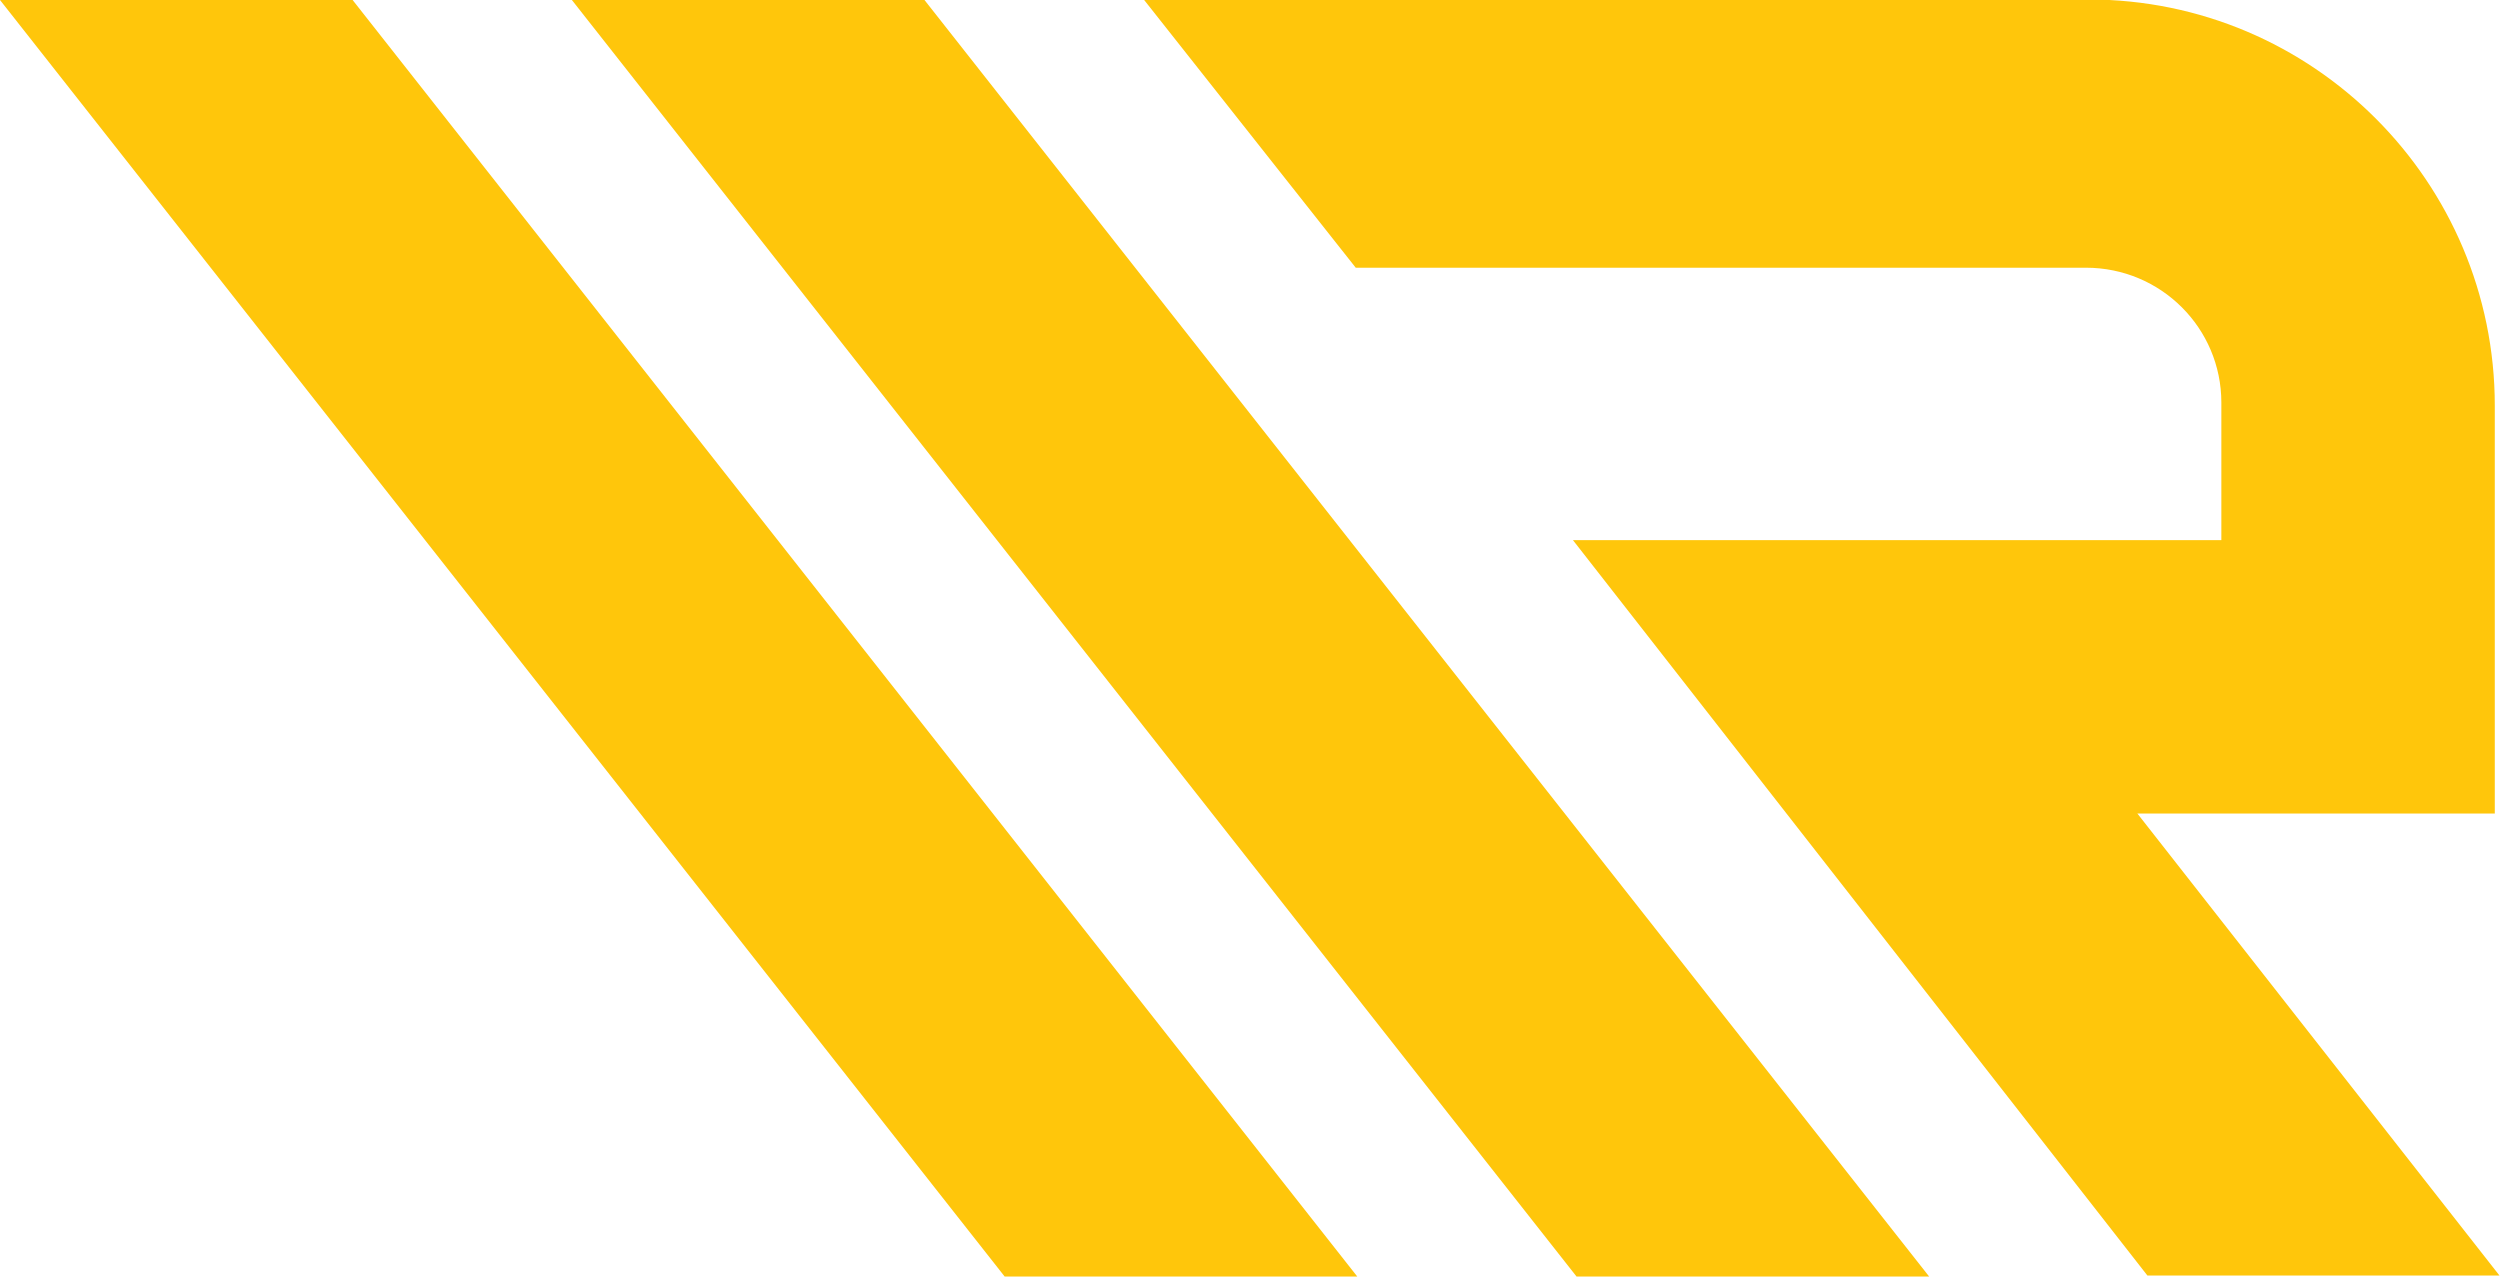 <?xml version="1.0" encoding="UTF-8"?>
<svg data-bbox="0 -0.01 47.99 24.52" viewBox="0 0 48 24.51" xmlns="http://www.w3.org/2000/svg" data-type="color">
    <g>
        <path d="M41.04 15.62h6.86V7.79c0-4.3-3.49-7.8-7.8-7.8H21.96l4.07 5.15h14.02c1.44 0 2.6 1.16 2.6 2.59v2.64H30.2l11.03 14.12h6.76l-6.96-8.88Z" fill="#ffc60b" data-color="1"/>
        <path fill="#ffc60b" d="M37.04 24.51h-6.77L10.98 0h6.77z" data-color="1"/>
        <path fill="#ffc60b" d="M26.06 24.51h-6.77L0 0h6.77z" data-color="1"/>
    </g>
</svg>
